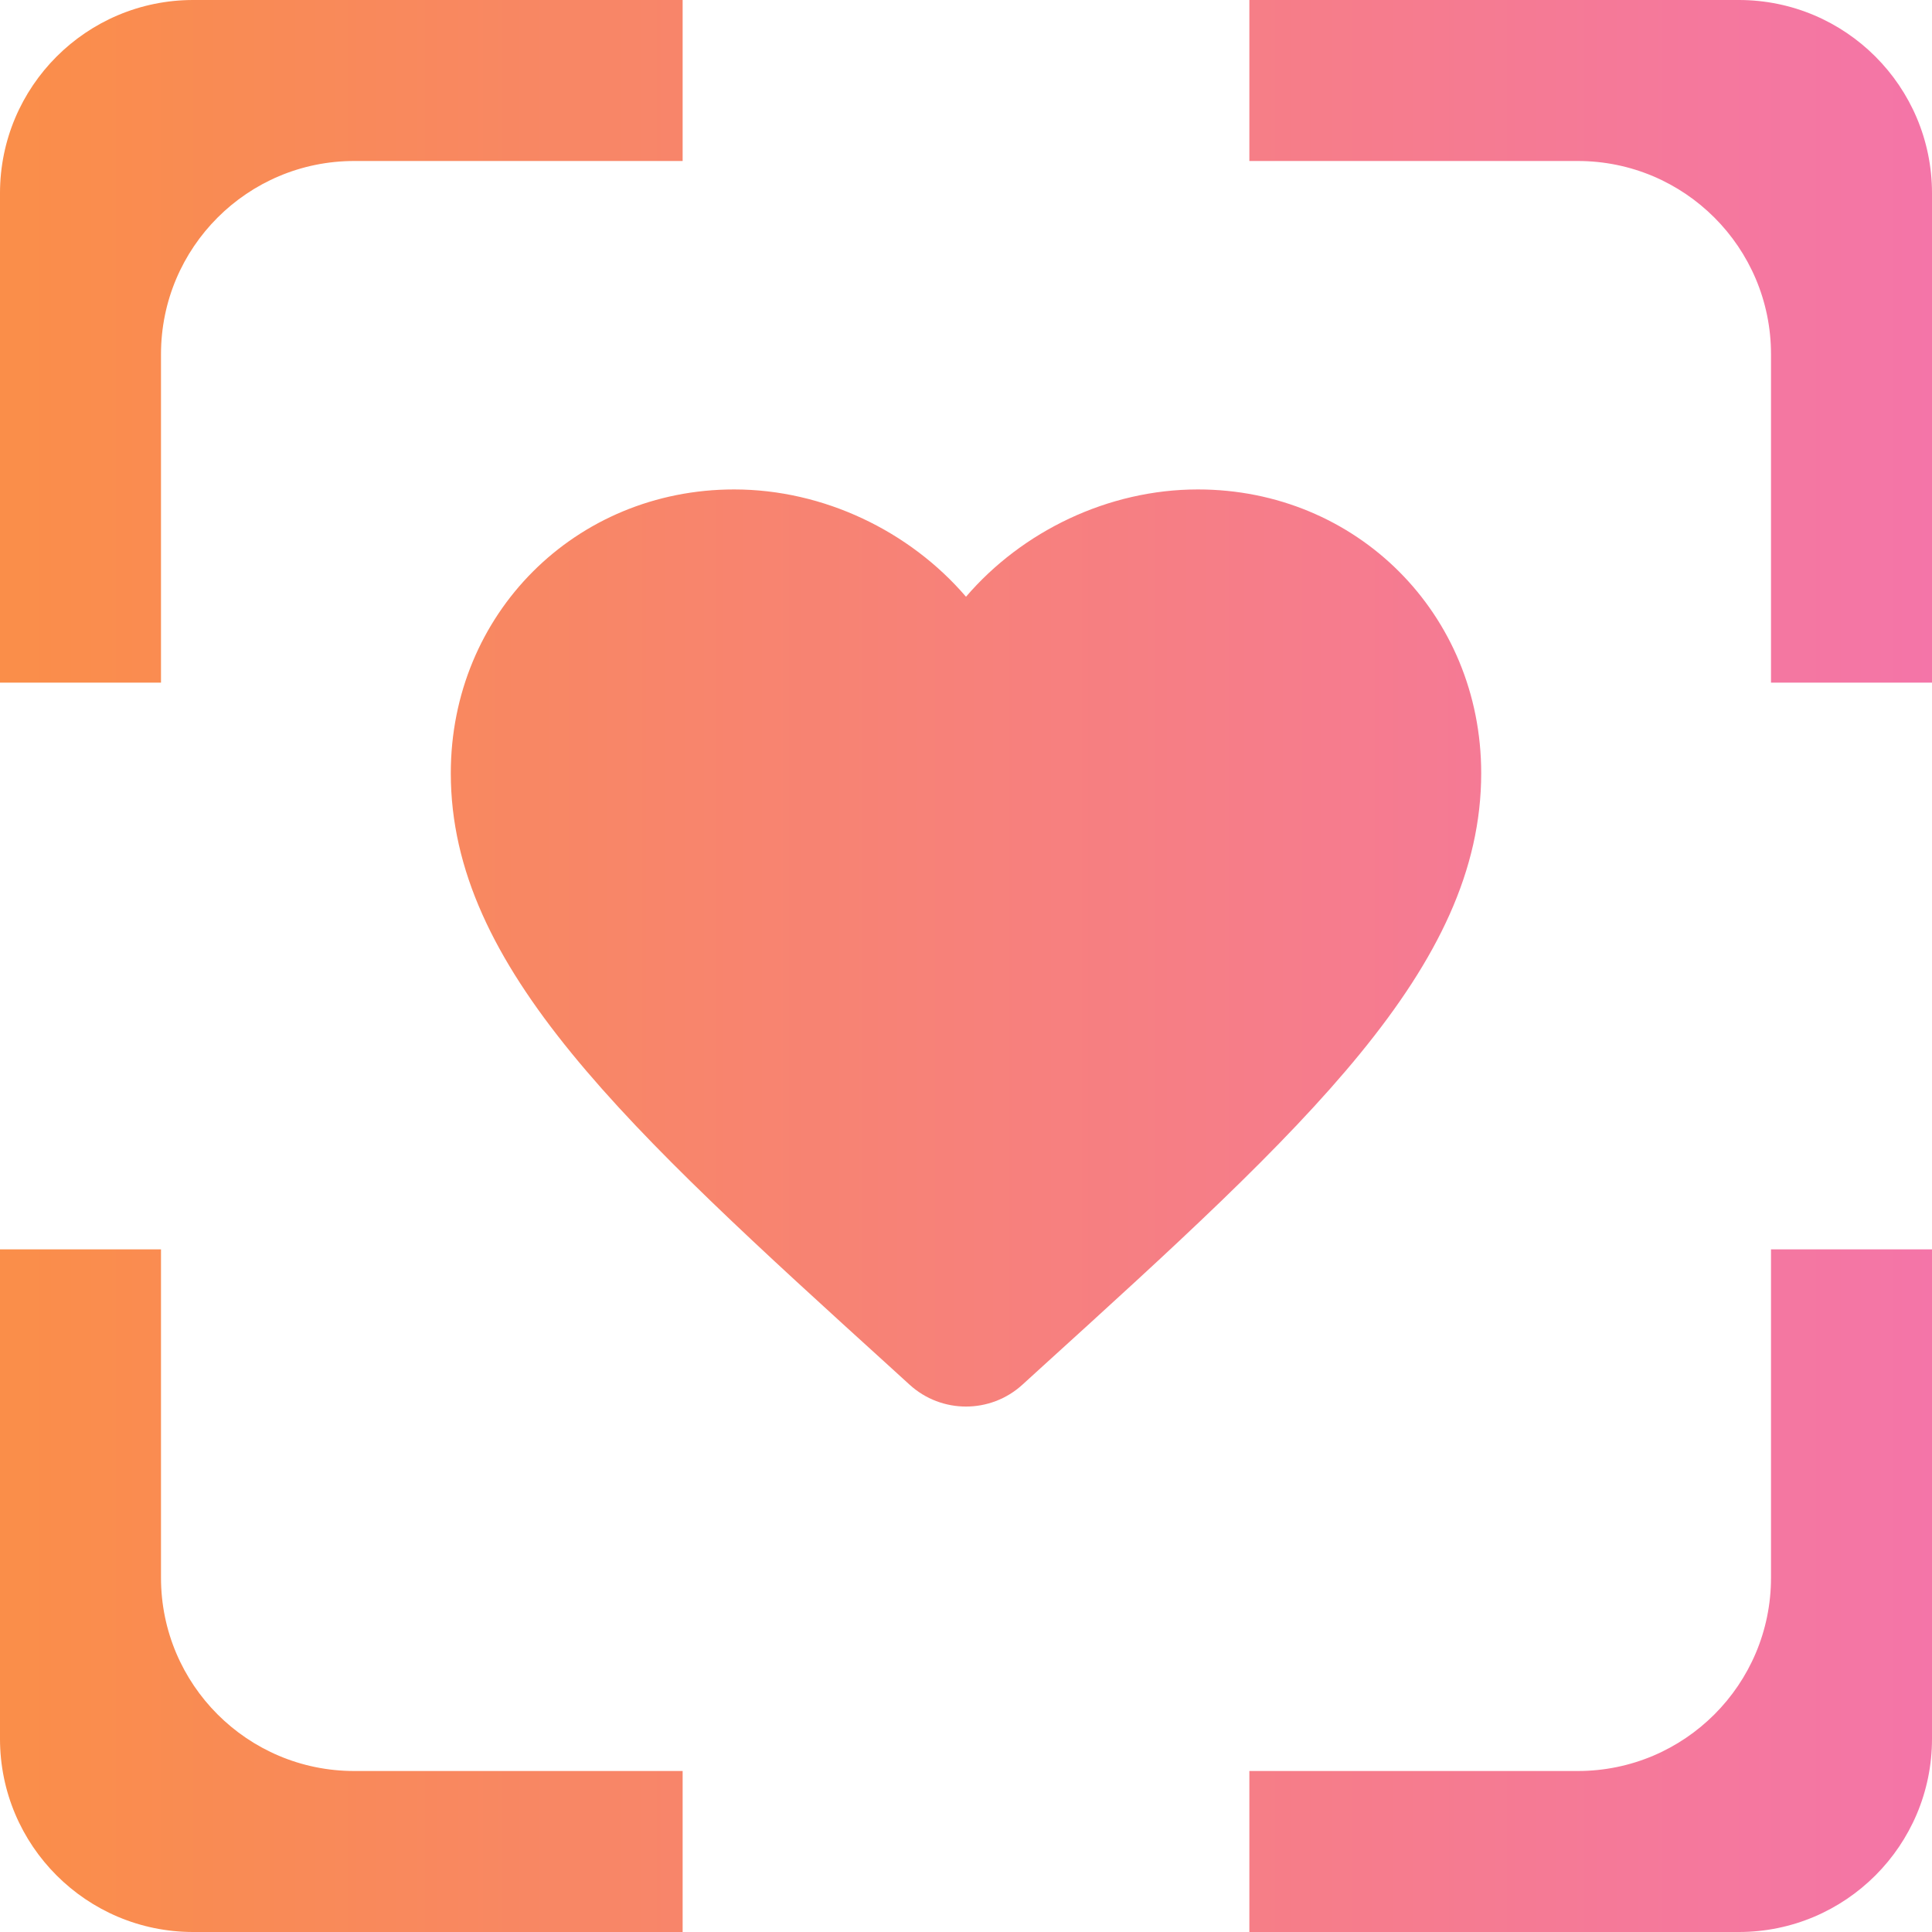 <svg width="300" height="300" viewBox="0 0 300 300" fill="none" xmlns="http://www.w3.org/2000/svg">
<path d="M158.758 215.016C153.795 219.54 146.205 219.54 141.242 215.016L138.4 212.426C97.2 175.015 70 150.261 70 120.06C70 95.306 89.36 76 114 76C127.92 76 141.28 82.489 150 92.663C158.72 82.489 172.08 76 186 76C210.64 76 230 95.306 230 120.06C230 150.261 202.8 175.015 161.6 212.426L158.758 215.016Z" fill="url(#paint0_linear_2_63)"/>
<path d="M25 245C25 261.569 38.431 275 55 275H106V300H30C13.431 300 2.41612e-07 286.569 0 270V194H25V245ZM300 270C300 286.569 286.569 300 270 300H194V275H245C261.569 275 275 261.569 275 245V194H300V270ZM106 25H55C38.431 25 25 38.431 25 55V106H0V30C3.8658e-06 13.431 13.431 2.41598e-07 30 0H106V25ZM270 0C286.569 3.86556e-06 300 13.431 300 30V106H275V55C275 38.431 261.569 25 245 25H194V0H270Z" fill="url(#paint1_linear_2_63)"/>
<defs>
<linearGradient id="paint0_linear_2_63" x1="3" y1="150" x2="287.5" y2="150" gradientUnits="userSpaceOnUse">
<stop stop-color="#FA8E49"/>
<stop offset="1" stop-color="#F475A8"/>
</linearGradient>
<linearGradient id="paint1_linear_2_63" x1="0" y1="150" x2="300" y2="150" gradientUnits="userSpaceOnUse">
<stop stop-color="#FA8E49"/>
<stop offset="1" stop-color="#F475A8"/>
</linearGradient>
</defs>
</svg>
